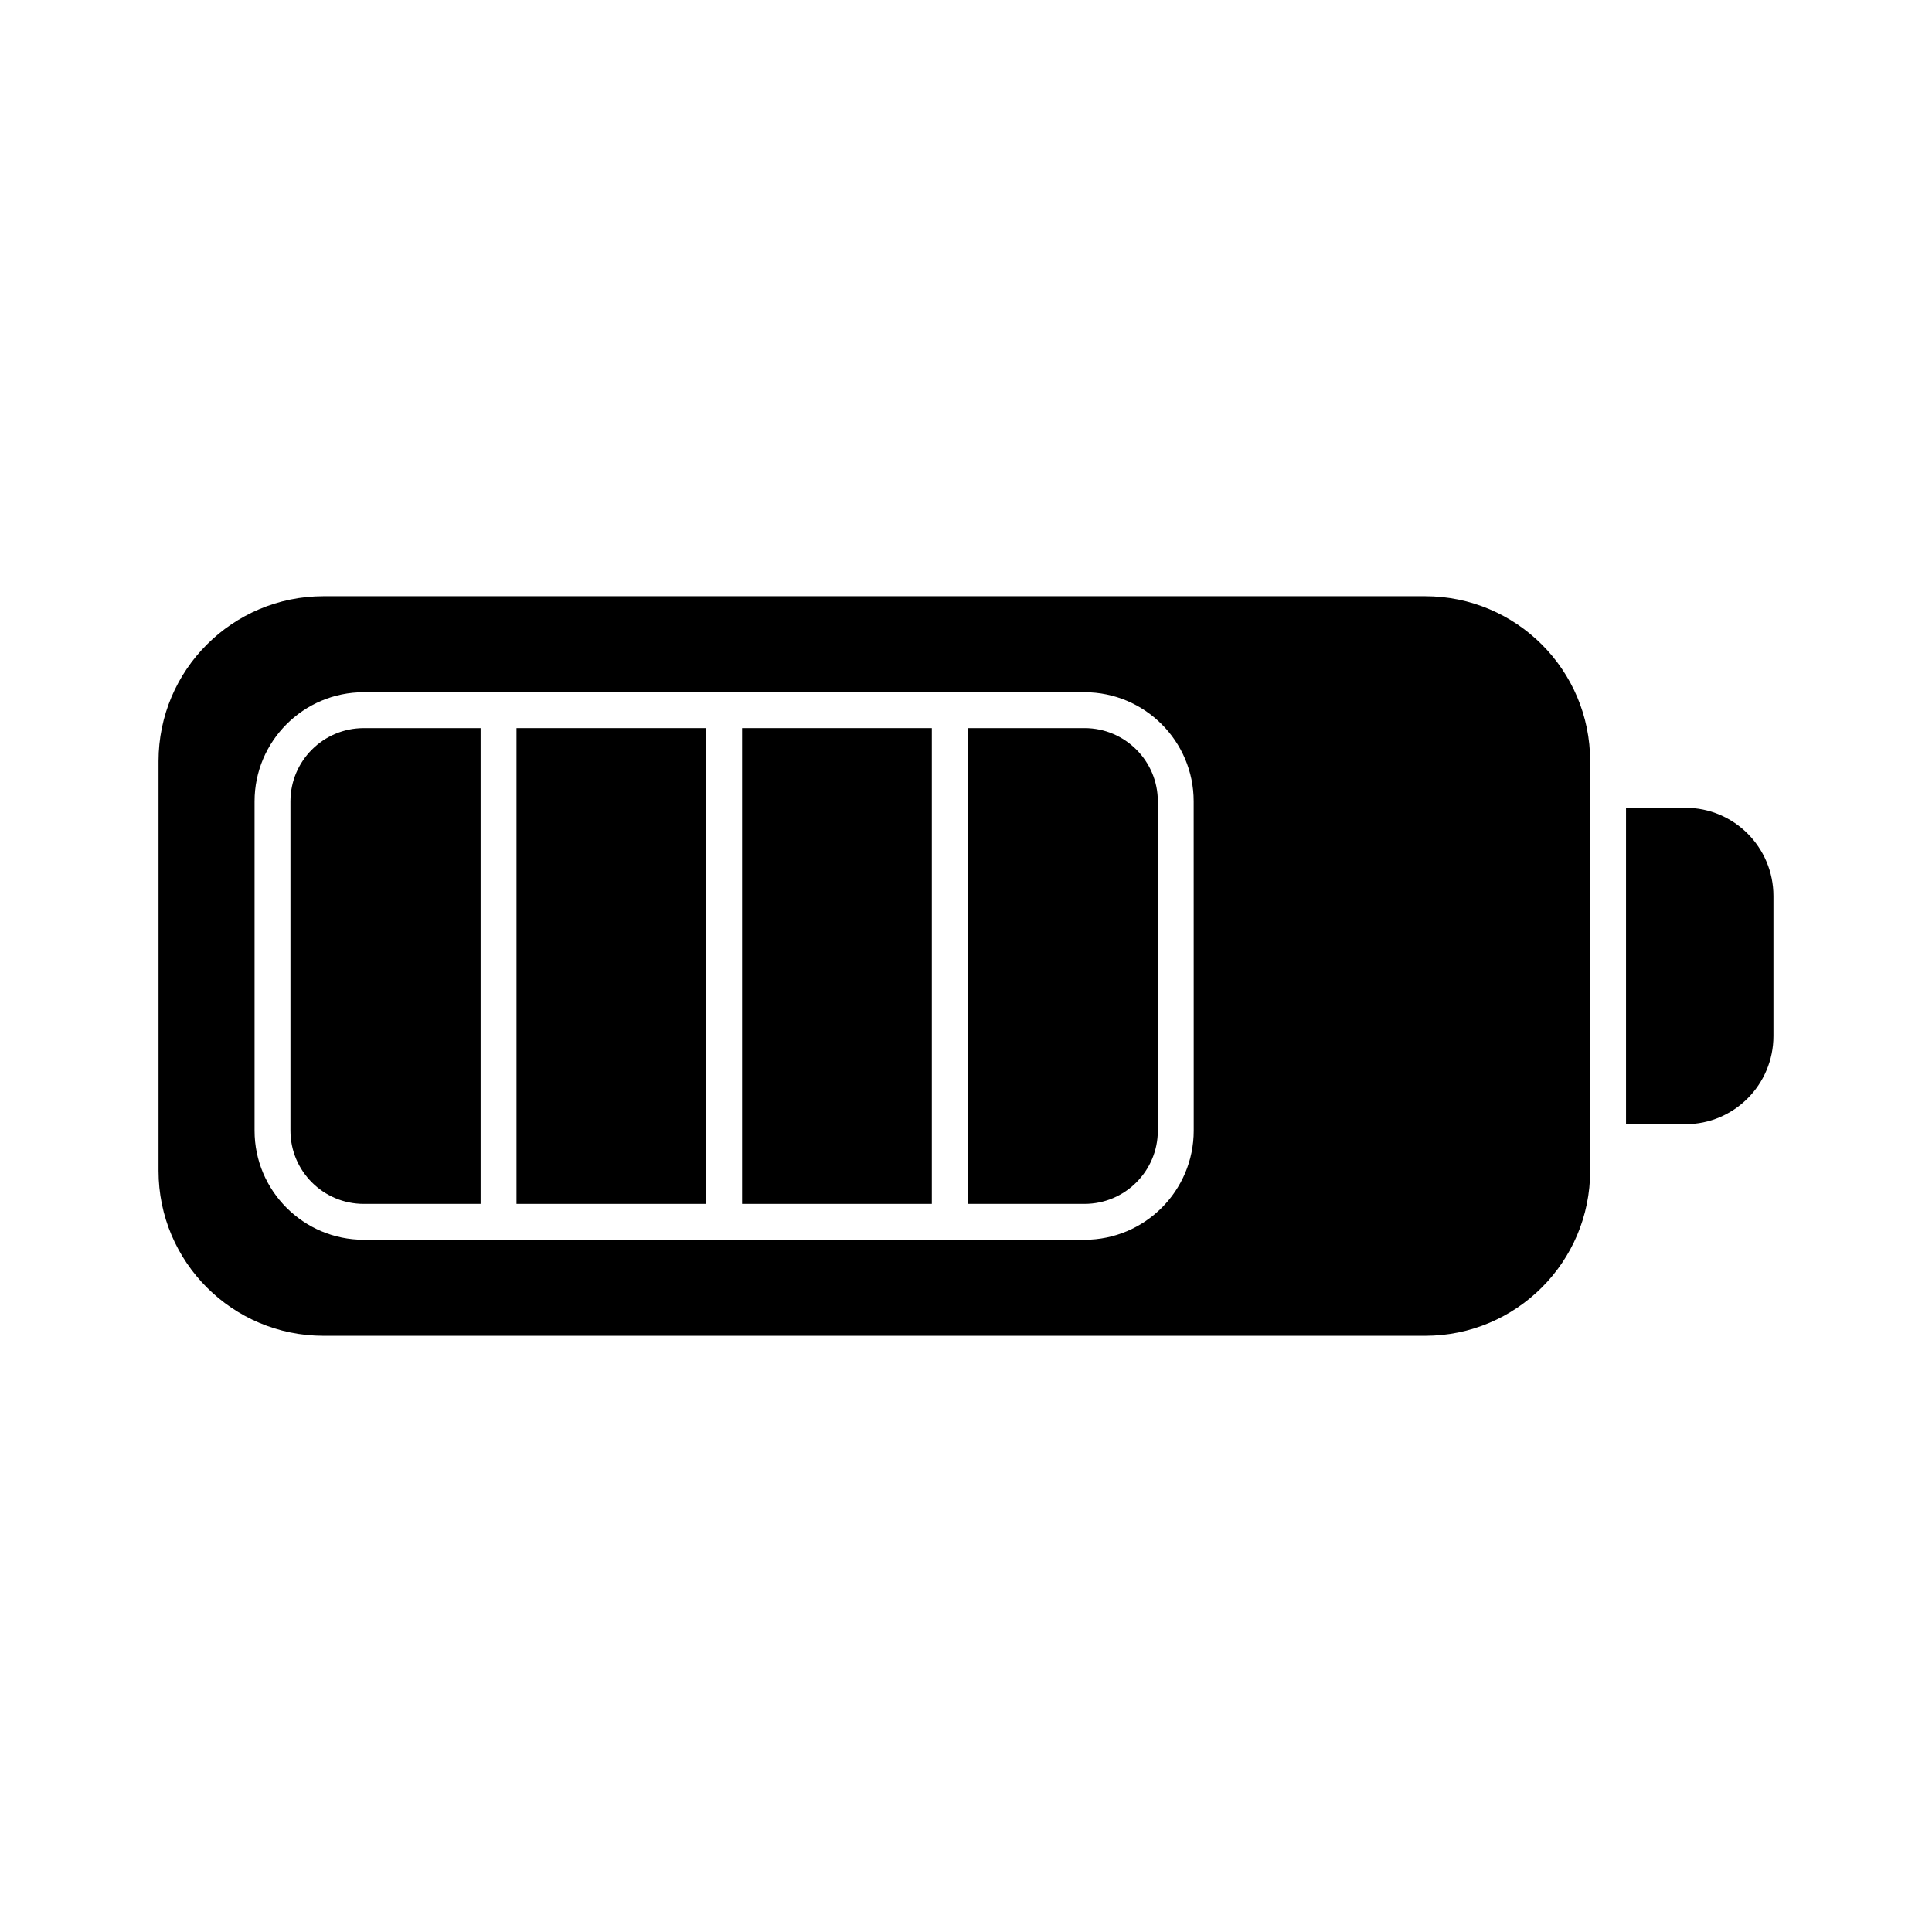 <?xml version="1.0" encoding="UTF-8"?>
<!-- Uploaded to: SVG Repo, www.svgrepo.com, Generator: SVG Repo Mixer Tools -->
<svg fill="#000000" width="800px" height="800px" version="1.1" viewBox="144 144 512 512" xmlns="http://www.w3.org/2000/svg">
 <g>
  <path d="m590.69 358.08h-15.781v83.84h15.781c12.832 0 23.289-10.457 23.289-23.383v-37.074c0-12.926-10.457-23.383-23.289-23.383z"/>
  <path d="m280.88 336.96h50.277v126.08h-50.277z"/>
  <path d="m340.66 336.96h50.285v126.08h-50.285z"/>
  <path d="m220.97 356.37v87.262c0 10.703 8.707 19.41 19.41 19.41h30.988v-126.08h-30.988c-10.703 0-19.41 8.707-19.41 19.41z"/>
  <path d="m521.68 302h-291.94c-24.148 0-43.727 19.578-43.727 43.727v108.55c0 24.148 19.578 43.727 43.727 43.727h291.94c24.148 0 43.727-19.578 43.727-43.727v-108.55c0-24.148-19.574-43.727-43.727-43.727zm-61.332 141.63c0 15.949-12.969 28.918-28.918 28.918h-191.05c-15.949 0-28.918-12.969-28.918-28.918v-87.262c0-15.949 12.969-28.918 28.918-28.918h191.05c15.938 0 28.906 12.969 28.906 28.906z"/>
  <path d="m431.44 336.96h-30.988v126.08h30.977c10.703 0 19.41-8.707 19.41-19.41v-87.27c0.004-10.695-8.703-19.402-19.398-19.402z"/>
 </g>
</svg>